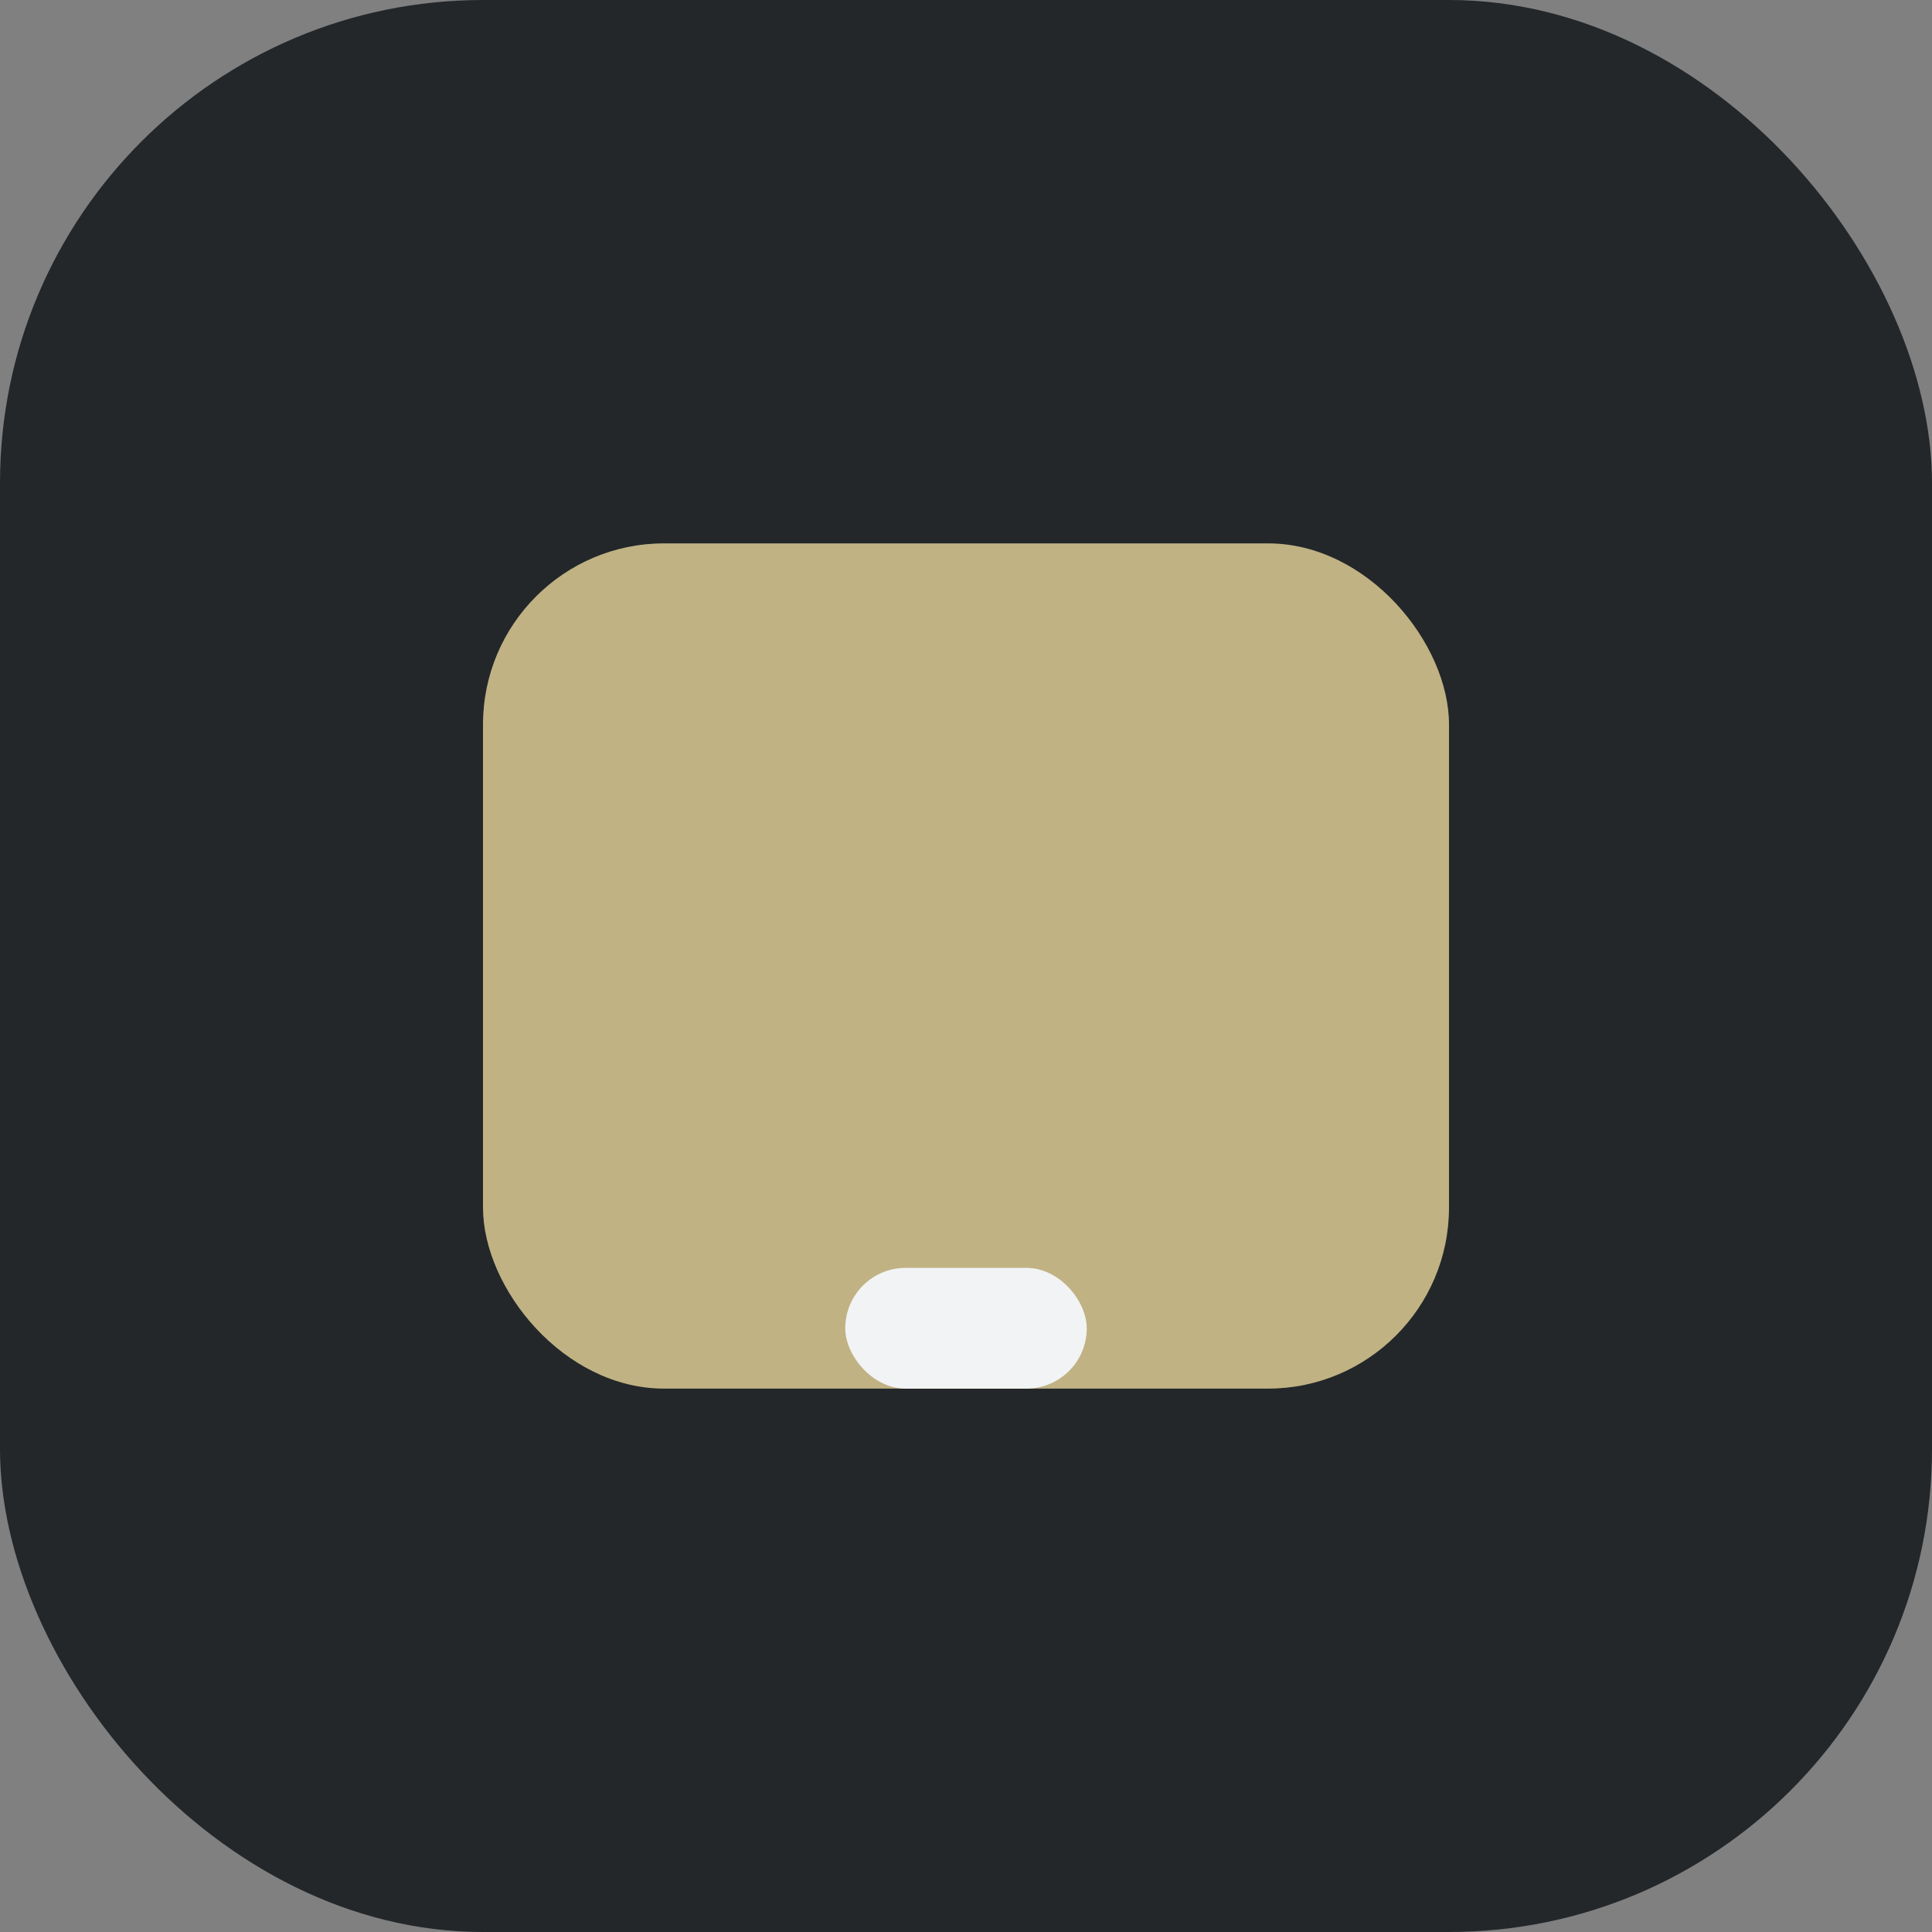 <?xml version="1.0" encoding="UTF-8"?>
<svg xmlns="http://www.w3.org/2000/svg" width="32" height="32" viewBox="0 0 32 32"><rect x="0" y="0" width="32" height="32" fill="#808080" stroke="none"/><rect width="32" height="32" rx="8" fill="#23272A"/><rect x="8" y="9" width="16" height="14" rx="3" fill="#C0B283"/><rect x="14" y="21" width="4" height="2" rx="1" fill="#F2F3F4"/></svg>